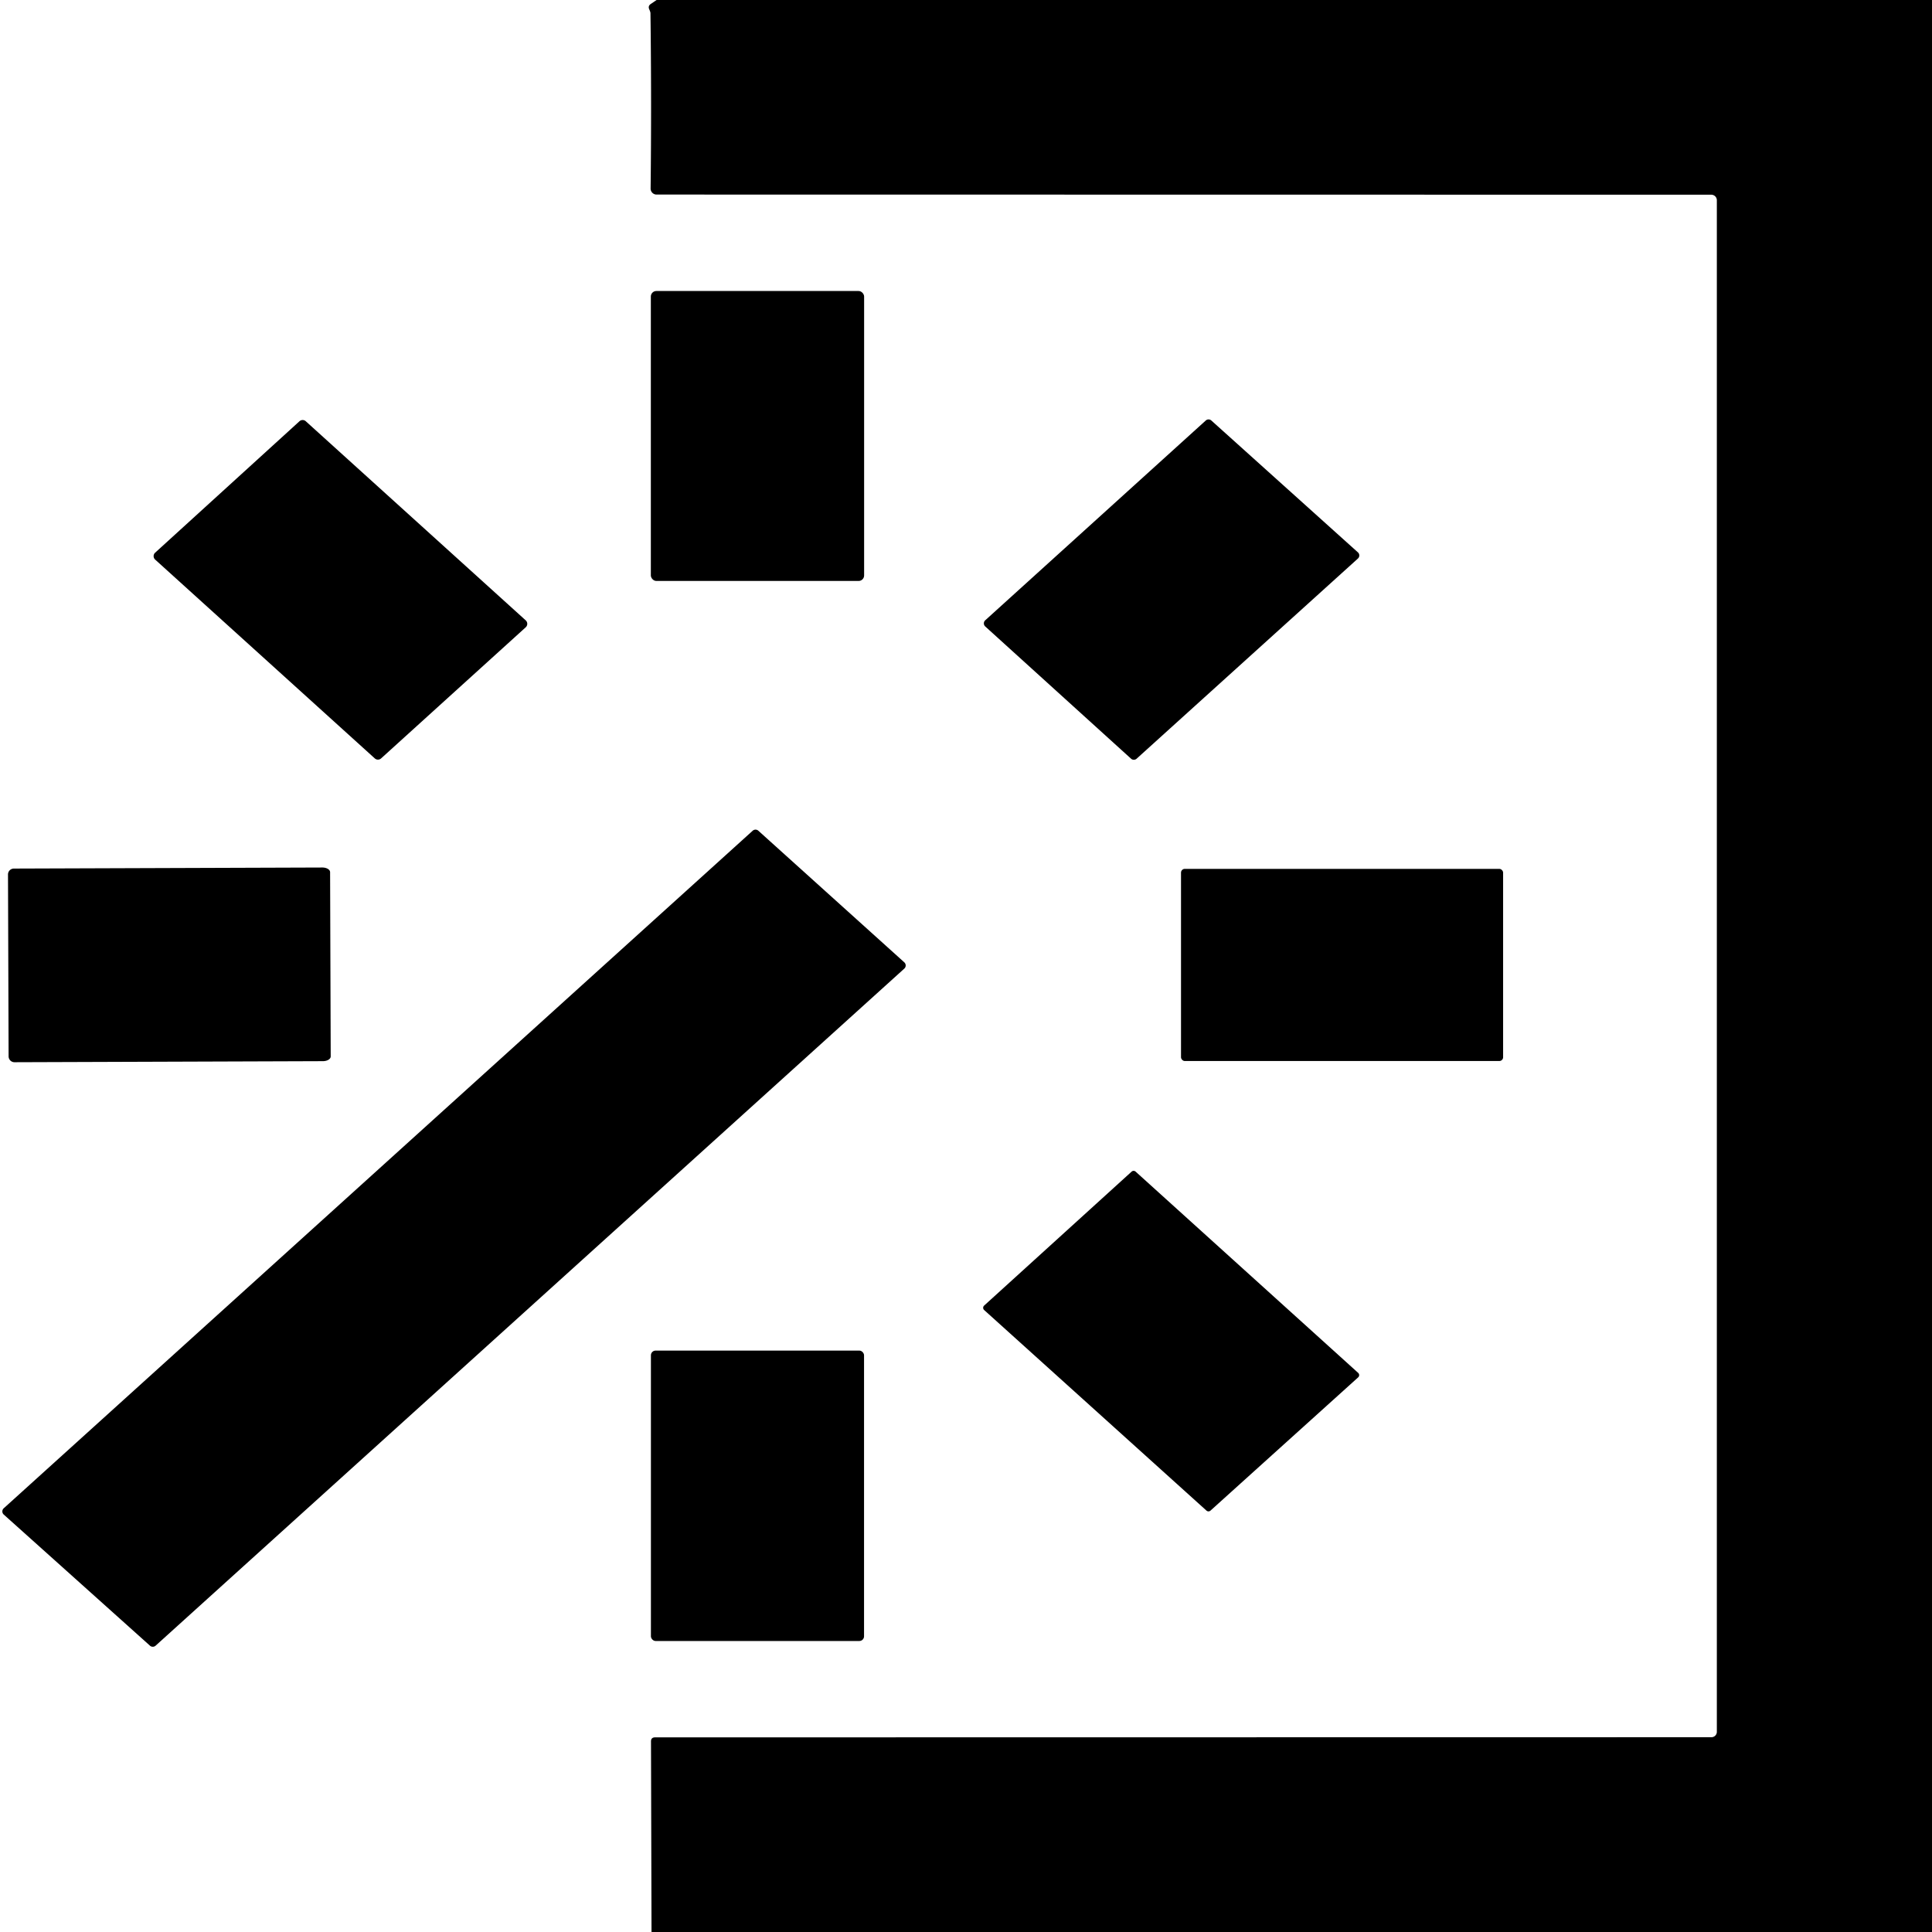 <svg viewBox="0.00 0.00 256.00 256.00" version="1.1" xmlns="http://www.w3.org/2000/svg">
<path d="M 87.00 0.00
  L 256.00 0.00
  L 256.00 256.00
  L 86.33 256.00
  L 86.26 230.76
  Q 86.25 230.22 86.79 230.21
  L 226.77 230.19
  A 0.72 0.71 0.0 0 0 227.49 229.48
  L 227.49 26.53
  A 0.74 0.73 0.0 0 0 226.75 25.80
  L 87.00 25.78
  A 0.79 0.79 0.0 0 1 86.21 24.98
  Q 86.34 13.50 86.19 1.75
  Q 86.19 1.59 86.03 1.24
  Q 85.83 0.79 86.24 0.52
  L 87.00 0.00
  Z" fill="#000000"></path>
<rect rx="0.73" height="38.42" width="28.26" y="38.56" x="86.24" fill="#000000"></rect>
<path d="M 40.52 55.82
  L 69.66 82.20
  A 0.62 0.62 0.0 0 1 69.66 83.12
  L 50.50 100.49
  A 0.62 0.62 0.0 0 1 49.66 100.49
  L 20.56 74.15
  A 0.62 0.62 0.0 0 1 20.56 73.23
  L 39.68 55.82
  A 0.62 0.62 0.0 0 1 40.52 55.82
  Z" fill="#000000"></path>
<path d="M 130.55 82.19
  L 159.77 55.72
  A 0.55 0.55 0.0 0 1 160.51 55.72
  L 179.93 73.19
  A 0.55 0.55 0.0 0 1 179.93 74.01
  L 150.61 100.53
  A 0.55 0.55 0.0 0 1 149.87 100.53
  L 130.55 83.01
  A 0.55 0.55 0.0 0 1 130.55 82.19
  Z" fill="#000000"></path>
<path d="M 0.50 199.85
  L 99.73 110.08
  A 0.56 0.56 0.0 0 1 100.49 110.08
  L 119.82 127.51
  A 0.56 0.56 0.0 0 1 119.82 128.35
  L 20.62 218.06
  A 0.56 0.56 0.0 0 1 19.87 218.06
  L 0.50 200.69
  A 0.56 0.56 0.0 0 1 0.50 199.85
  Z" fill="#000000"></path>
<path d="M 1.06 115.87
  A 0.78 0.78 0.0 0 1 1.84 115.09
  L 42.71 114.95
  A 1.03 0.62 -0.2 0 1 43.74 115.57
  L 43.82 139.99
  A 1.03 0.62 -0.2 0 1 42.79 140.61
  L 1.92 140.75
  A 0.78 0.78 0.0 0 1 1.14 139.97
  L 1.06 115.87
  Z" fill="#000000"></path>
<rect rx="0.50" height="25.46" width="42.68" y="115.13" x="156.49" fill="#000000"></rect>
<path d="M 159.86 200.16
  L 130.41 173.59
  A 0.40 0.40 0.0 0 1 130.41 172.99
  L 149.94 155.25
  A 0.40 0.40 0.0 0 1 150.48 155.25
  L 179.96 181.91
  A 0.40 0.40 0.0 0 1 179.96 182.51
  L 160.40 200.16
  A 0.40 0.40 0.0 0 1 159.86 200.16
  Z" fill="#000000"></path>
<rect rx="0.62" height="38.48" width="28.24" y="178.96" x="86.25" fill="#000000"></rect>
</svg>
